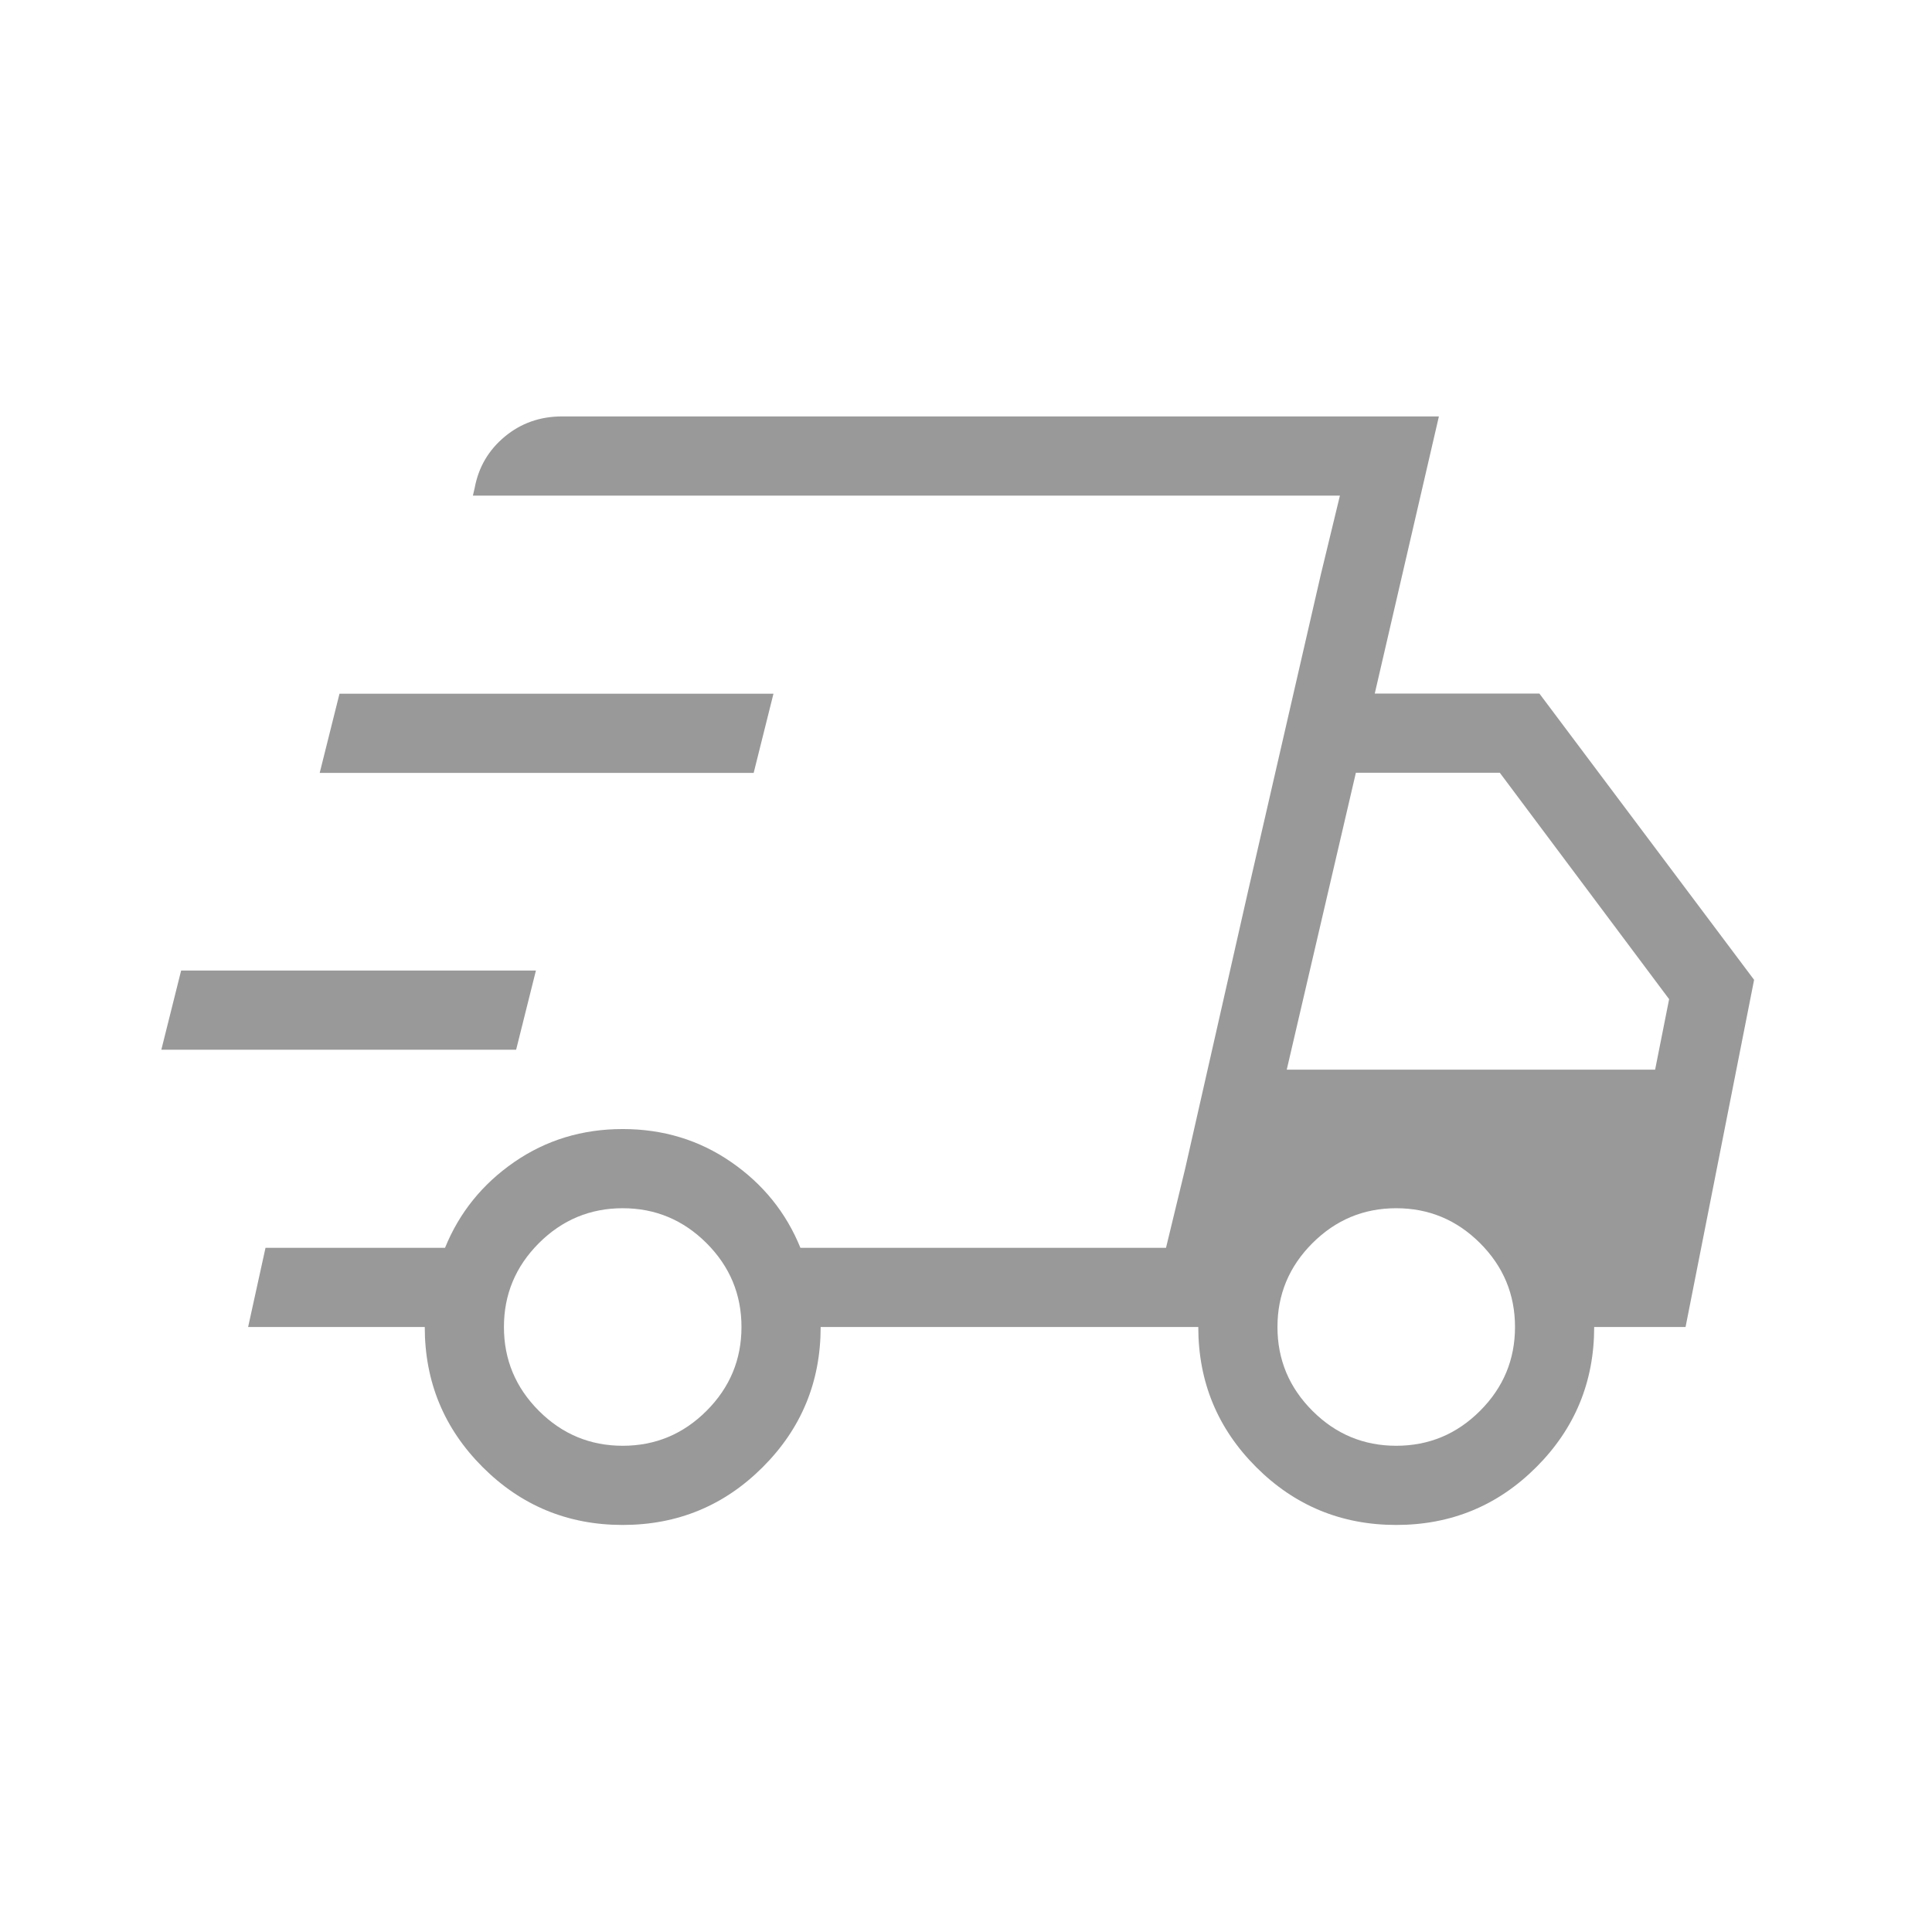 <svg xmlns="http://www.w3.org/2000/svg" fill="none" viewBox="0 0 61 61" height="61" width="61">
<mask height="61" width="61" y="0" x="0" maskUnits="userSpaceOnUse" style="mask-type:alpha" id="mask0_2905_857">
<rect fill="#D9D9D9" height="60" width="60" y="0.648" x="0.914"></rect>
</mask>
<g mask="url(#mask0_2905_857)">
<path fill="#999999" d="M19.661 48.148C17.93 48.148 16.456 47.539 15.238 46.321C14.02 45.103 13.411 43.629 13.411 41.898H7.834L8.383 39.398H14.051C14.503 38.286 15.232 37.383 16.238 36.689C17.244 35.995 18.385 35.648 19.661 35.648C20.937 35.648 22.078 35.995 23.084 36.689C24.091 37.383 24.82 38.286 25.272 39.398H36.815L42.306 15.648H14.931L14.988 15.403C15.11 14.749 15.426 14.21 15.938 13.785C16.449 13.361 17.052 13.148 17.747 13.148H45.431L43.406 21.898H48.604L55.383 30.937L53.219 41.898H50.334C50.334 43.629 49.725 45.103 48.508 46.321C47.29 47.539 45.815 48.148 44.084 48.148C42.353 48.148 40.879 47.539 39.661 46.321C38.443 45.103 37.834 43.629 37.834 41.898H25.911C25.911 43.629 25.302 45.103 24.084 46.321C22.866 47.539 21.392 48.148 19.661 48.148ZM40.627 33.773H52.258L52.7 31.547L47.354 24.398H42.81L40.627 33.773ZM41.7 18.153L42.306 15.648L36.815 39.398L37.421 36.893L39.402 28.153L41.7 18.153ZM5.094 33.143L5.719 30.643H16.921L16.296 33.143H5.094ZM10.094 24.403L10.719 21.903H24.421L23.796 24.403H10.094ZM19.661 45.648C20.69 45.648 21.572 45.281 22.308 44.545C23.044 43.809 23.411 42.927 23.411 41.898C23.411 40.869 23.044 39.987 22.308 39.251C21.572 38.516 20.69 38.148 19.661 38.148C18.633 38.148 17.75 38.516 17.014 39.251C16.279 39.987 15.911 40.869 15.911 41.898C15.911 42.927 16.279 43.809 17.014 44.545C17.75 45.281 18.633 45.648 19.661 45.648ZM44.084 45.648C45.113 45.648 45.995 45.281 46.731 44.545C47.467 43.809 47.834 42.927 47.834 41.898C47.834 40.869 47.467 39.987 46.731 39.251C45.995 38.516 45.113 38.148 44.084 38.148C43.056 38.148 42.173 38.516 41.438 39.251C40.702 39.987 40.334 40.869 40.334 41.898C40.334 42.927 40.702 43.809 41.438 44.545C42.173 45.281 43.056 45.648 44.084 45.648Z"></path>
</g>
</svg>
